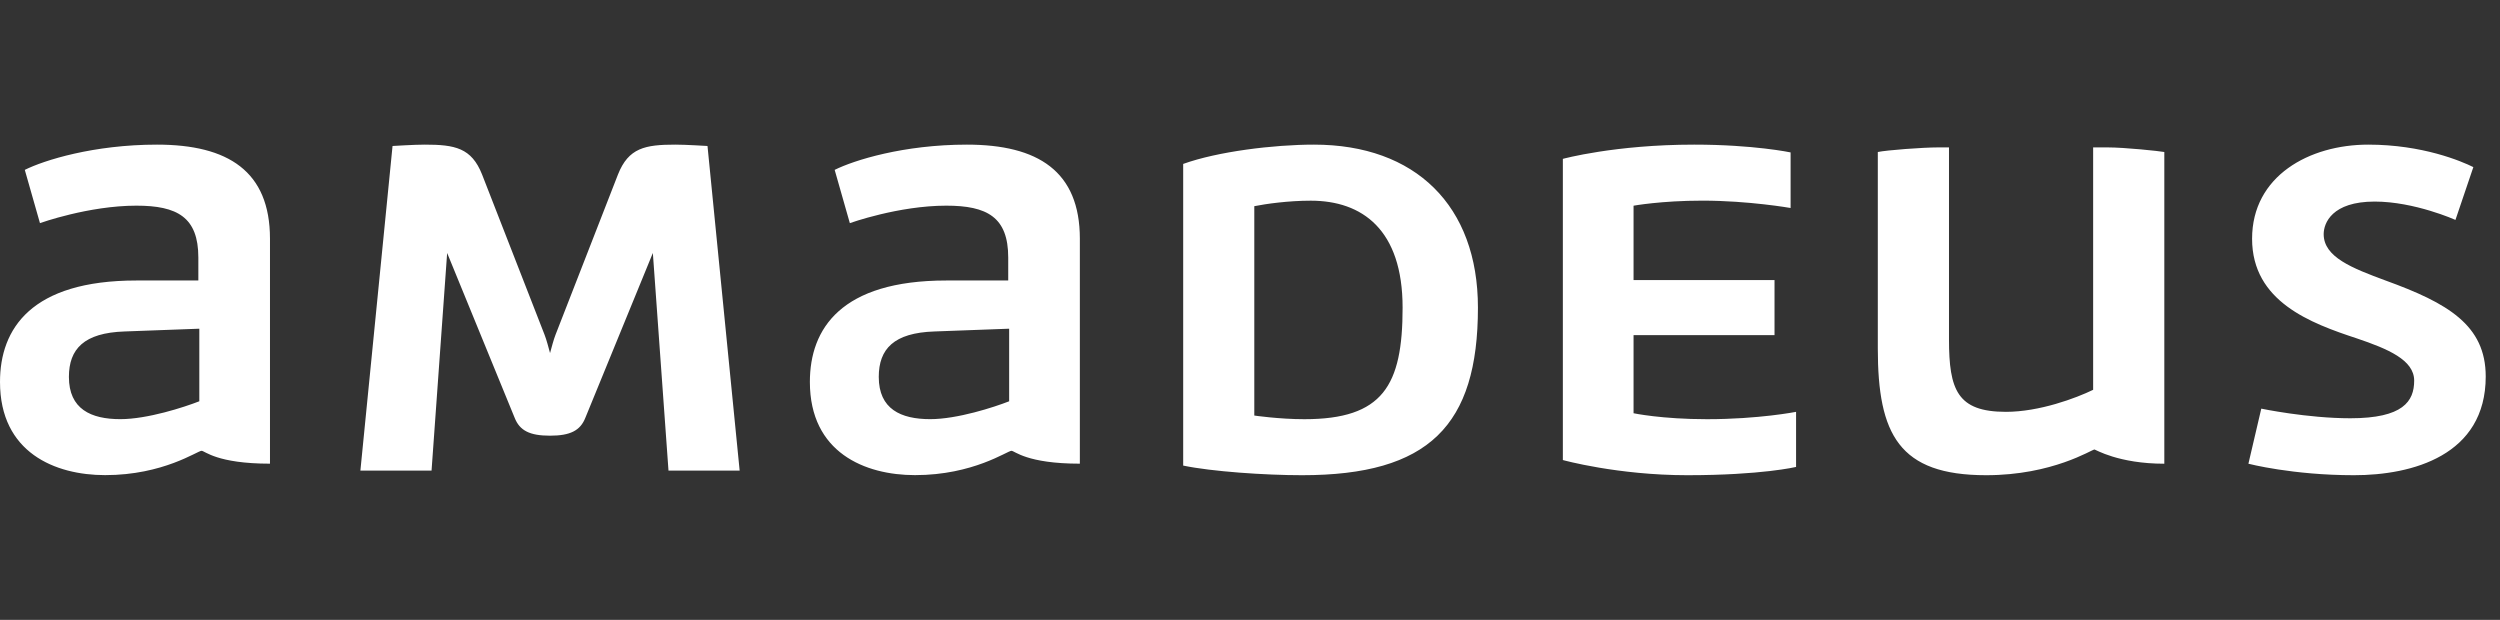 <svg width="121" height="30" viewBox="0 0 121 30" fill="none" xmlns="http://www.w3.org/2000/svg">
<rect x="0" y="0" width="121" height="30" fill="#333333" stroke="none"/>
<path d="M75.642 22.266C75.642 22.266 78.287 23 81.664 23C85.263 23 86.93 22.6 86.93 22.6V19.933C86.93 19.933 85.131 20.289 82.62 20.289C80.421 20.289 79.064 20.001 79.064 20.001V16.222H85.887V13.555H79.064V9.956C79.064 9.956 80.398 9.711 82.398 9.711C84.642 9.711 86.665 10.067 86.665 10.067V7.377C86.665 7.377 84.888 7 81.998 7C78.153 7 75.642 7.689 75.642 7.689V22.266ZM26.888 16.2C26.799 16.422 26.688 16.845 26.622 17.088C26.556 16.843 26.445 16.422 26.356 16.2L23.332 8.445C22.821 7.157 22.023 7 20.555 7C20.044 7 18.999 7.066 18.999 7.066L17.443 22.777H20.887L21.642 12.244L24.909 20.221C25.154 20.844 25.643 21.087 26.62 21.087C27.597 21.087 28.086 20.842 28.331 20.221L31.598 12.244L32.355 22.777H35.799L34.243 7.066C34.243 7.066 33.2 7 32.688 7C31.221 7 30.421 7.157 29.91 8.445L26.888 16.2ZM9.645 19.422C8.911 19.71 7.134 20.287 5.823 20.287C4.401 20.287 3.335 19.799 3.335 18.243C3.335 16.886 4.069 16.109 6.025 16.043L9.647 15.909V19.42L9.645 19.422ZM7.6 7C4.533 7 2.133 7.756 1.2 8.222L1.934 10.799C1.934 10.799 4.29 9.954 6.6 9.954C8.577 9.954 9.6 10.509 9.6 12.465V13.576H6.6C1.511 13.576 0 15.909 0 18.486C0 21.908 2.667 22.996 5.089 22.996C7.911 22.996 9.556 21.819 9.756 21.819C9.913 21.819 10.49 22.442 13.067 22.442V11.556C13.067 8.29 11.045 7 7.6 7ZM48.843 19.422C48.109 19.71 46.333 20.287 45.022 20.287C43.599 20.287 42.532 19.799 42.532 18.243C42.532 16.886 43.265 16.109 45.221 16.043L48.843 15.909V19.42V19.422ZM46.798 7C43.731 7 41.332 7.756 40.398 8.222L41.132 10.799C41.132 10.799 43.488 9.954 45.799 9.954C47.777 9.954 48.798 10.509 48.798 12.465V13.576H45.799C40.709 13.576 39.198 15.909 39.198 18.486C39.198 21.908 41.866 22.996 44.288 22.996C47.11 22.996 48.755 21.819 48.955 21.819C49.111 21.819 49.688 22.442 52.265 22.442V11.556C52.265 8.29 50.243 7 46.798 7ZM101.308 18.867C100.486 19.267 98.709 19.933 97.087 19.933C94.731 19.933 94.331 18.867 94.331 16.422V7.134H93.819C93.042 7.134 91.309 7.268 90.886 7.357V16.867C90.886 21.023 91.909 23 96.13 23C99.352 23 101.242 21.755 101.374 21.755C101.419 21.755 102.531 22.444 104.753 22.444V7.357C104.507 7.311 102.84 7.134 101.997 7.134H101.308V18.867ZM108.822 22.444C108.822 22.444 110.955 23 113.932 23C116.754 23 120.309 22.046 120.309 18.222C120.309 15.732 118.465 14.666 115.465 13.578C113.843 12.978 112.466 12.444 112.466 11.333C112.466 10.799 112.866 9.756 114.933 9.756C116.867 9.756 118.844 10.644 118.844 10.644L119.71 8.088C119.132 7.8 117.244 7 114.622 7C111.777 7 109.001 8.511 109.001 11.556C109.001 14.6 111.845 15.645 114.067 16.377C115.578 16.888 116.846 17.422 116.846 18.422C116.846 19.422 116.312 20.244 113.756 20.244C111.668 20.244 109.446 19.778 109.446 19.778L108.823 22.444H108.822ZM60.708 9.979C61.265 9.867 62.353 9.713 63.442 9.713C65.93 9.713 67.886 11.112 67.886 14.891C67.886 18.669 66.93 20.289 63.13 20.289C61.908 20.289 60.708 20.112 60.708 20.112V9.979ZM63.598 7C61.642 7 58.931 7.334 57.266 7.934V22.534C58.645 22.823 61.221 23 63.021 23C69.153 23 71.532 20.601 71.532 14.889C71.532 9.956 68.508 7 63.598 7Z" fill="white"/>
</svg>
